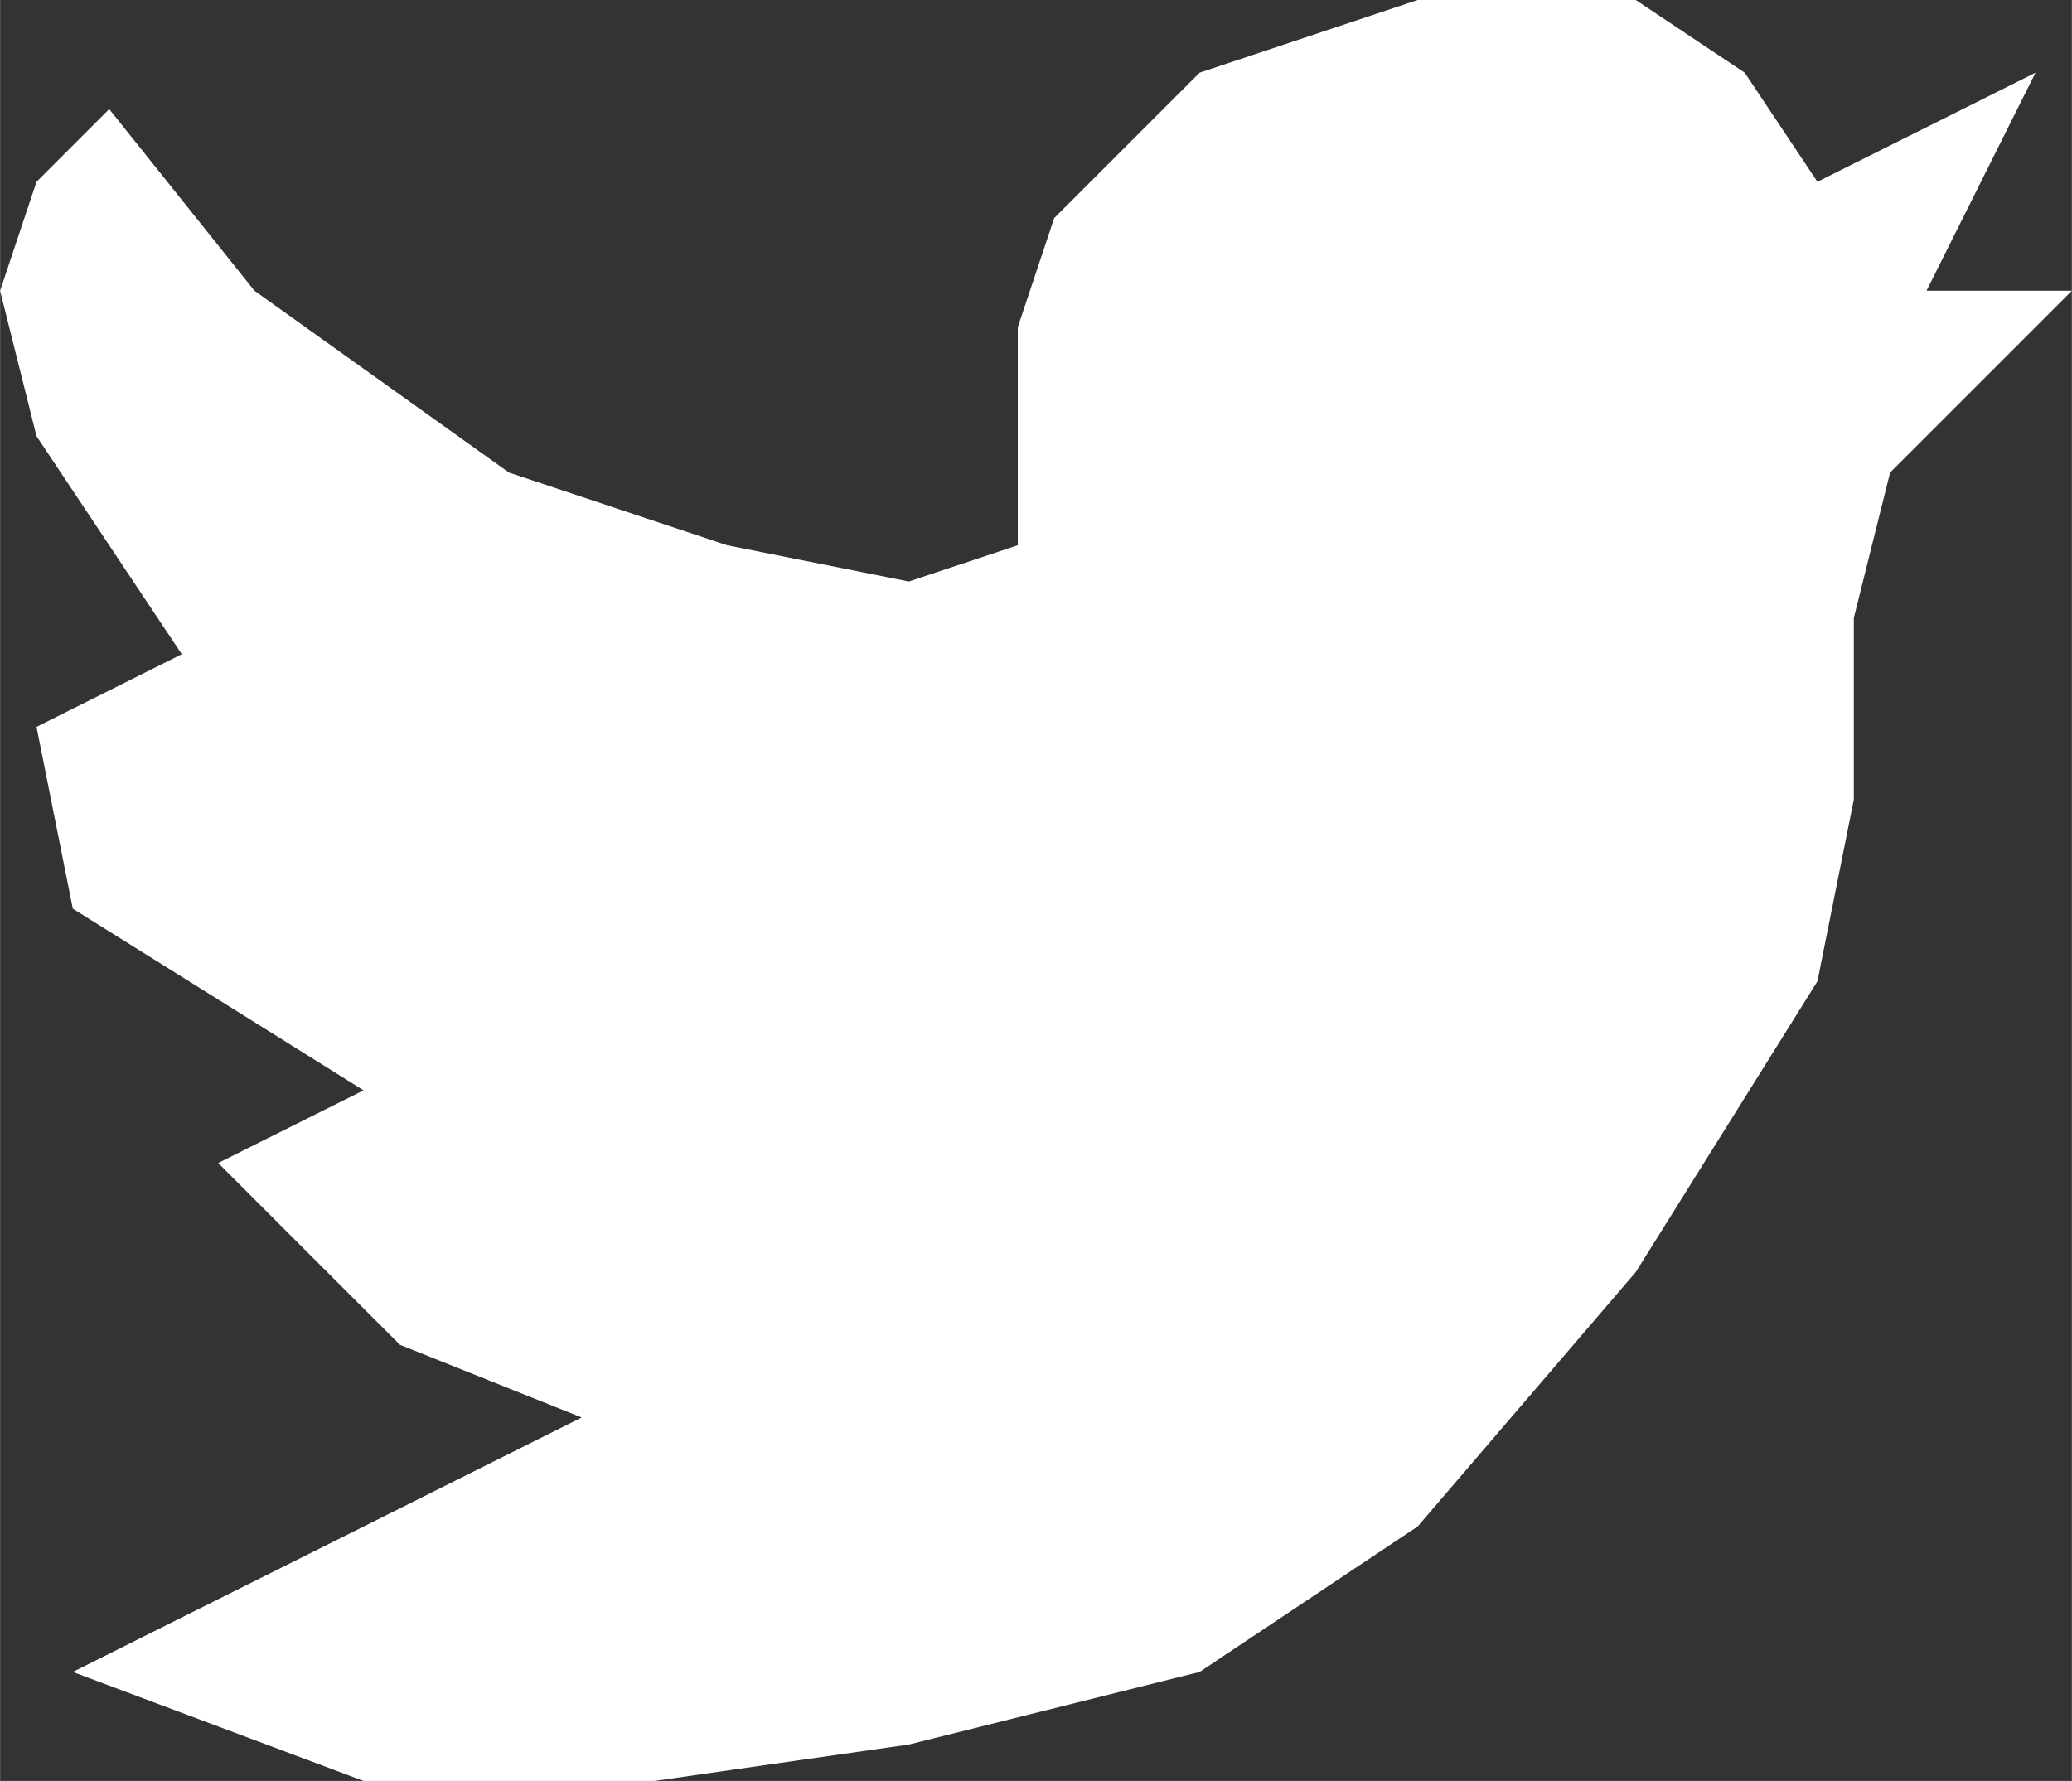 <?xml version="1.0" encoding="UTF-8"?>
<!DOCTYPE svg PUBLIC "-//W3C//DTD SVG 1.1//EN" "http://www.w3.org/Graphics/SVG/1.1/DTD/svg11.dtd">
<!-- Creator: CorelDRAW 2017 -->
<svg xmlns="http://www.w3.org/2000/svg" xml:space="preserve" width="7.541mm" height="6.482mm" version="1.1" style="shape-rendering:geometricPrecision; text-rendering:geometricPrecision; image-rendering:optimizeQuality; fill-rule:evenodd; clip-rule:evenodd"
viewBox="0 0 179.84 154.6"
 xmlns:xlink="http://www.w3.org/1999/xlink">
 <rect x="0" y="0" width="179.84" height="154.6" fill="#333333" stroke="none"/>
 <defs>
  <style type="text/css">
   <![CDATA[
    .fil0 {fill:white}
   ]]>
  </style>
 </defs>
 <g id="Camada_x0020_1">
  <polygon class="fil0" points="179.84,25.24 164.06,41.02 160.91,53.64 160.91,69.41 157.75,85.19 141.98,110.43 123.05,132.51 104.12,145.14 78.88,151.44 56.79,154.6 31.55,154.6 6.31,145.14 50.48,123.05 34.71,116.74 18.93,100.96 31.55,94.65 6.31,78.88 3.16,63.1 15.77,56.79 3.16,37.86 -0,25.24 3.16,15.78 9.47,9.47 22.08,25.24 44.17,41.02 63.1,47.33 78.88,50.48 88.34,47.33 88.34,28.4 91.5,18.93 104.12,6.31 123.05,0 141.98,0 151.44,6.31 157.75,15.78 176.68,6.31 167.22,25.24 "/>
 </g>
</svg>
